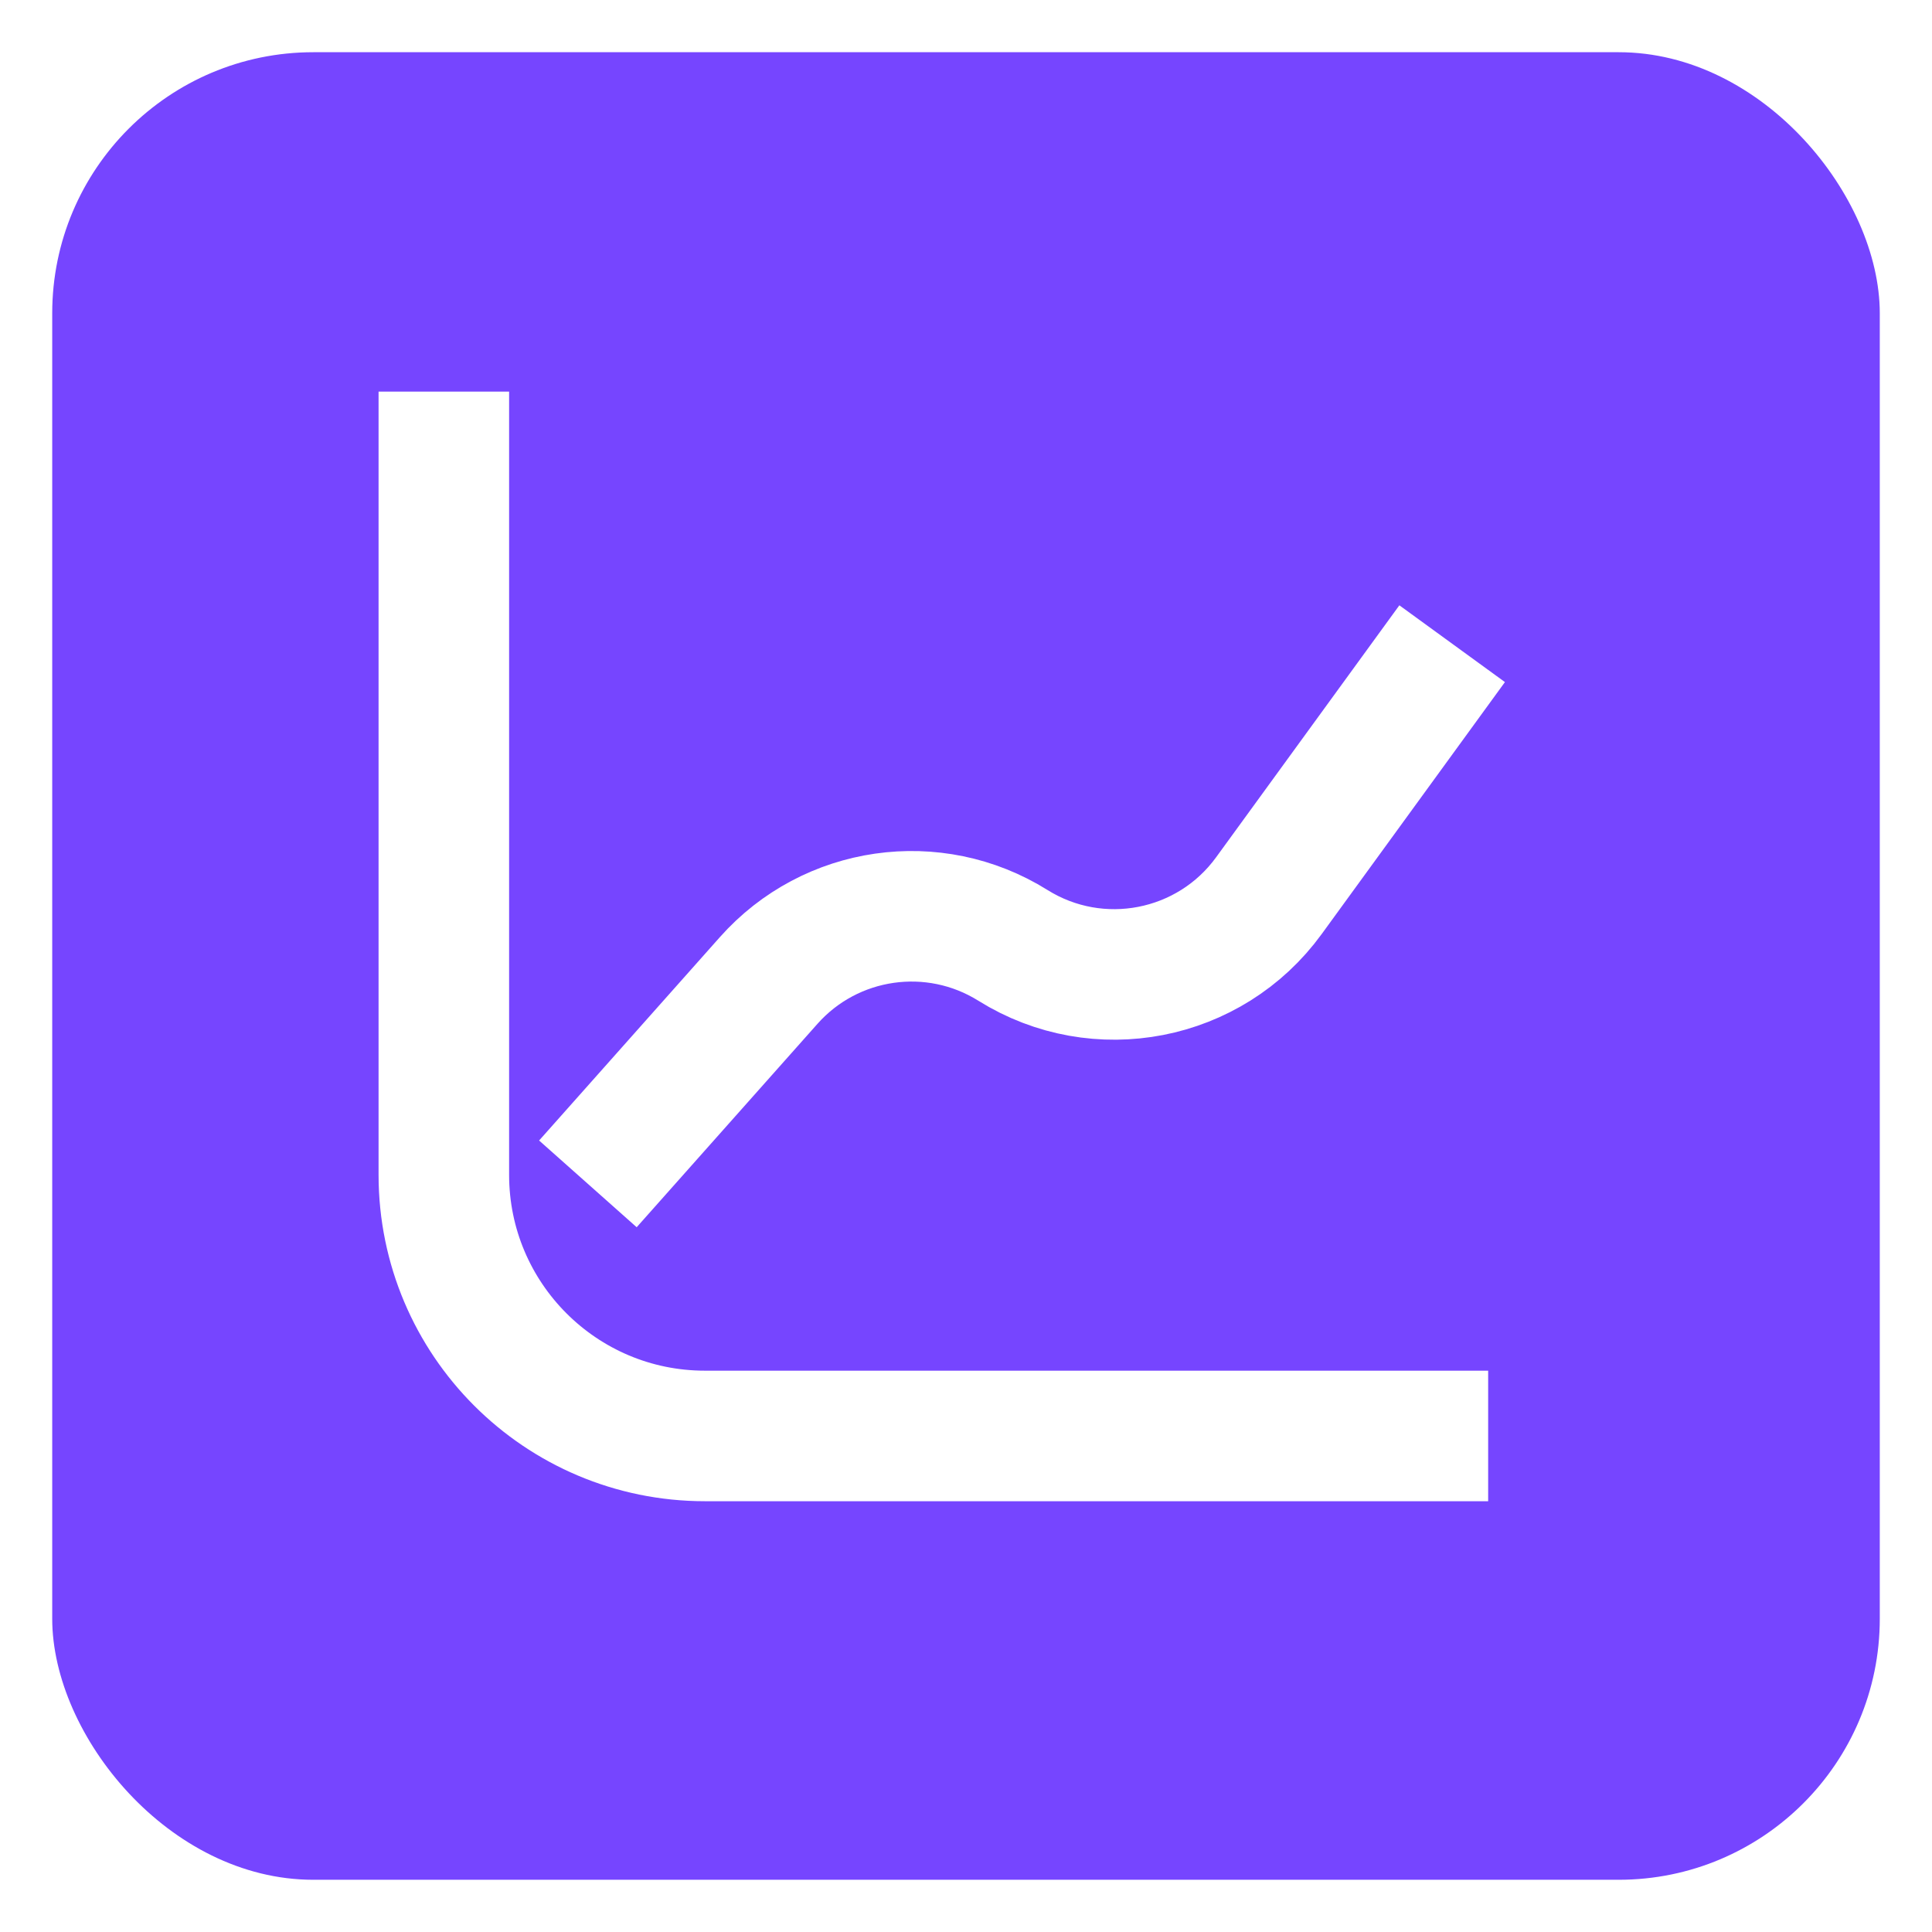 <svg width="148" height="148" viewBox="0 0 148 148" fill="none" xmlns="http://www.w3.org/2000/svg">
<g filter="url(#filter0_d_117_665)">
<rect x="4" width="140" height="140" rx="20" fill="#7645FF"/>
</g>
<path d="M34 30V90C34 101.046 42.954 110 54 110H114M45.035 90.69L58.884 75.109C63.63 69.769 71.536 68.633 77.594 72.419V72.419C84.116 76.495 92.68 74.833 97.203 68.613L111.241 49.31" stroke="white" stroke-width="10"/>
<defs>
<filter id="filter0_d_117_665" x="0" y="0" width="148" height="148" filterUnits="userSpaceOnUse" color-interpolation-filters="sRGB">
<feFlood flood-opacity="0" result="BackgroundImageFix"/>
<feColorMatrix in="SourceAlpha" type="matrix" values="0 0 0 0 0 0 0 0 0 0 0 0 0 0 0 0 0 0 127 0" result="hardAlpha"/>
<feOffset dy="4"/>
<feGaussianBlur stdDeviation="2"/>
<feComposite in2="hardAlpha" operator="out"/>
<feColorMatrix type="matrix" values="0 0 0 0 0 0 0 0 0 0 0 0 0 0 0 0 0 0 0.5 0"/>
<feBlend mode="normal" in2="BackgroundImageFix" result="effect1_dropShadow_117_665"/>
<feBlend mode="normal" in="SourceGraphic" in2="effect1_dropShadow_117_665" result="shape"/>
</filter>
</defs>
</svg>
